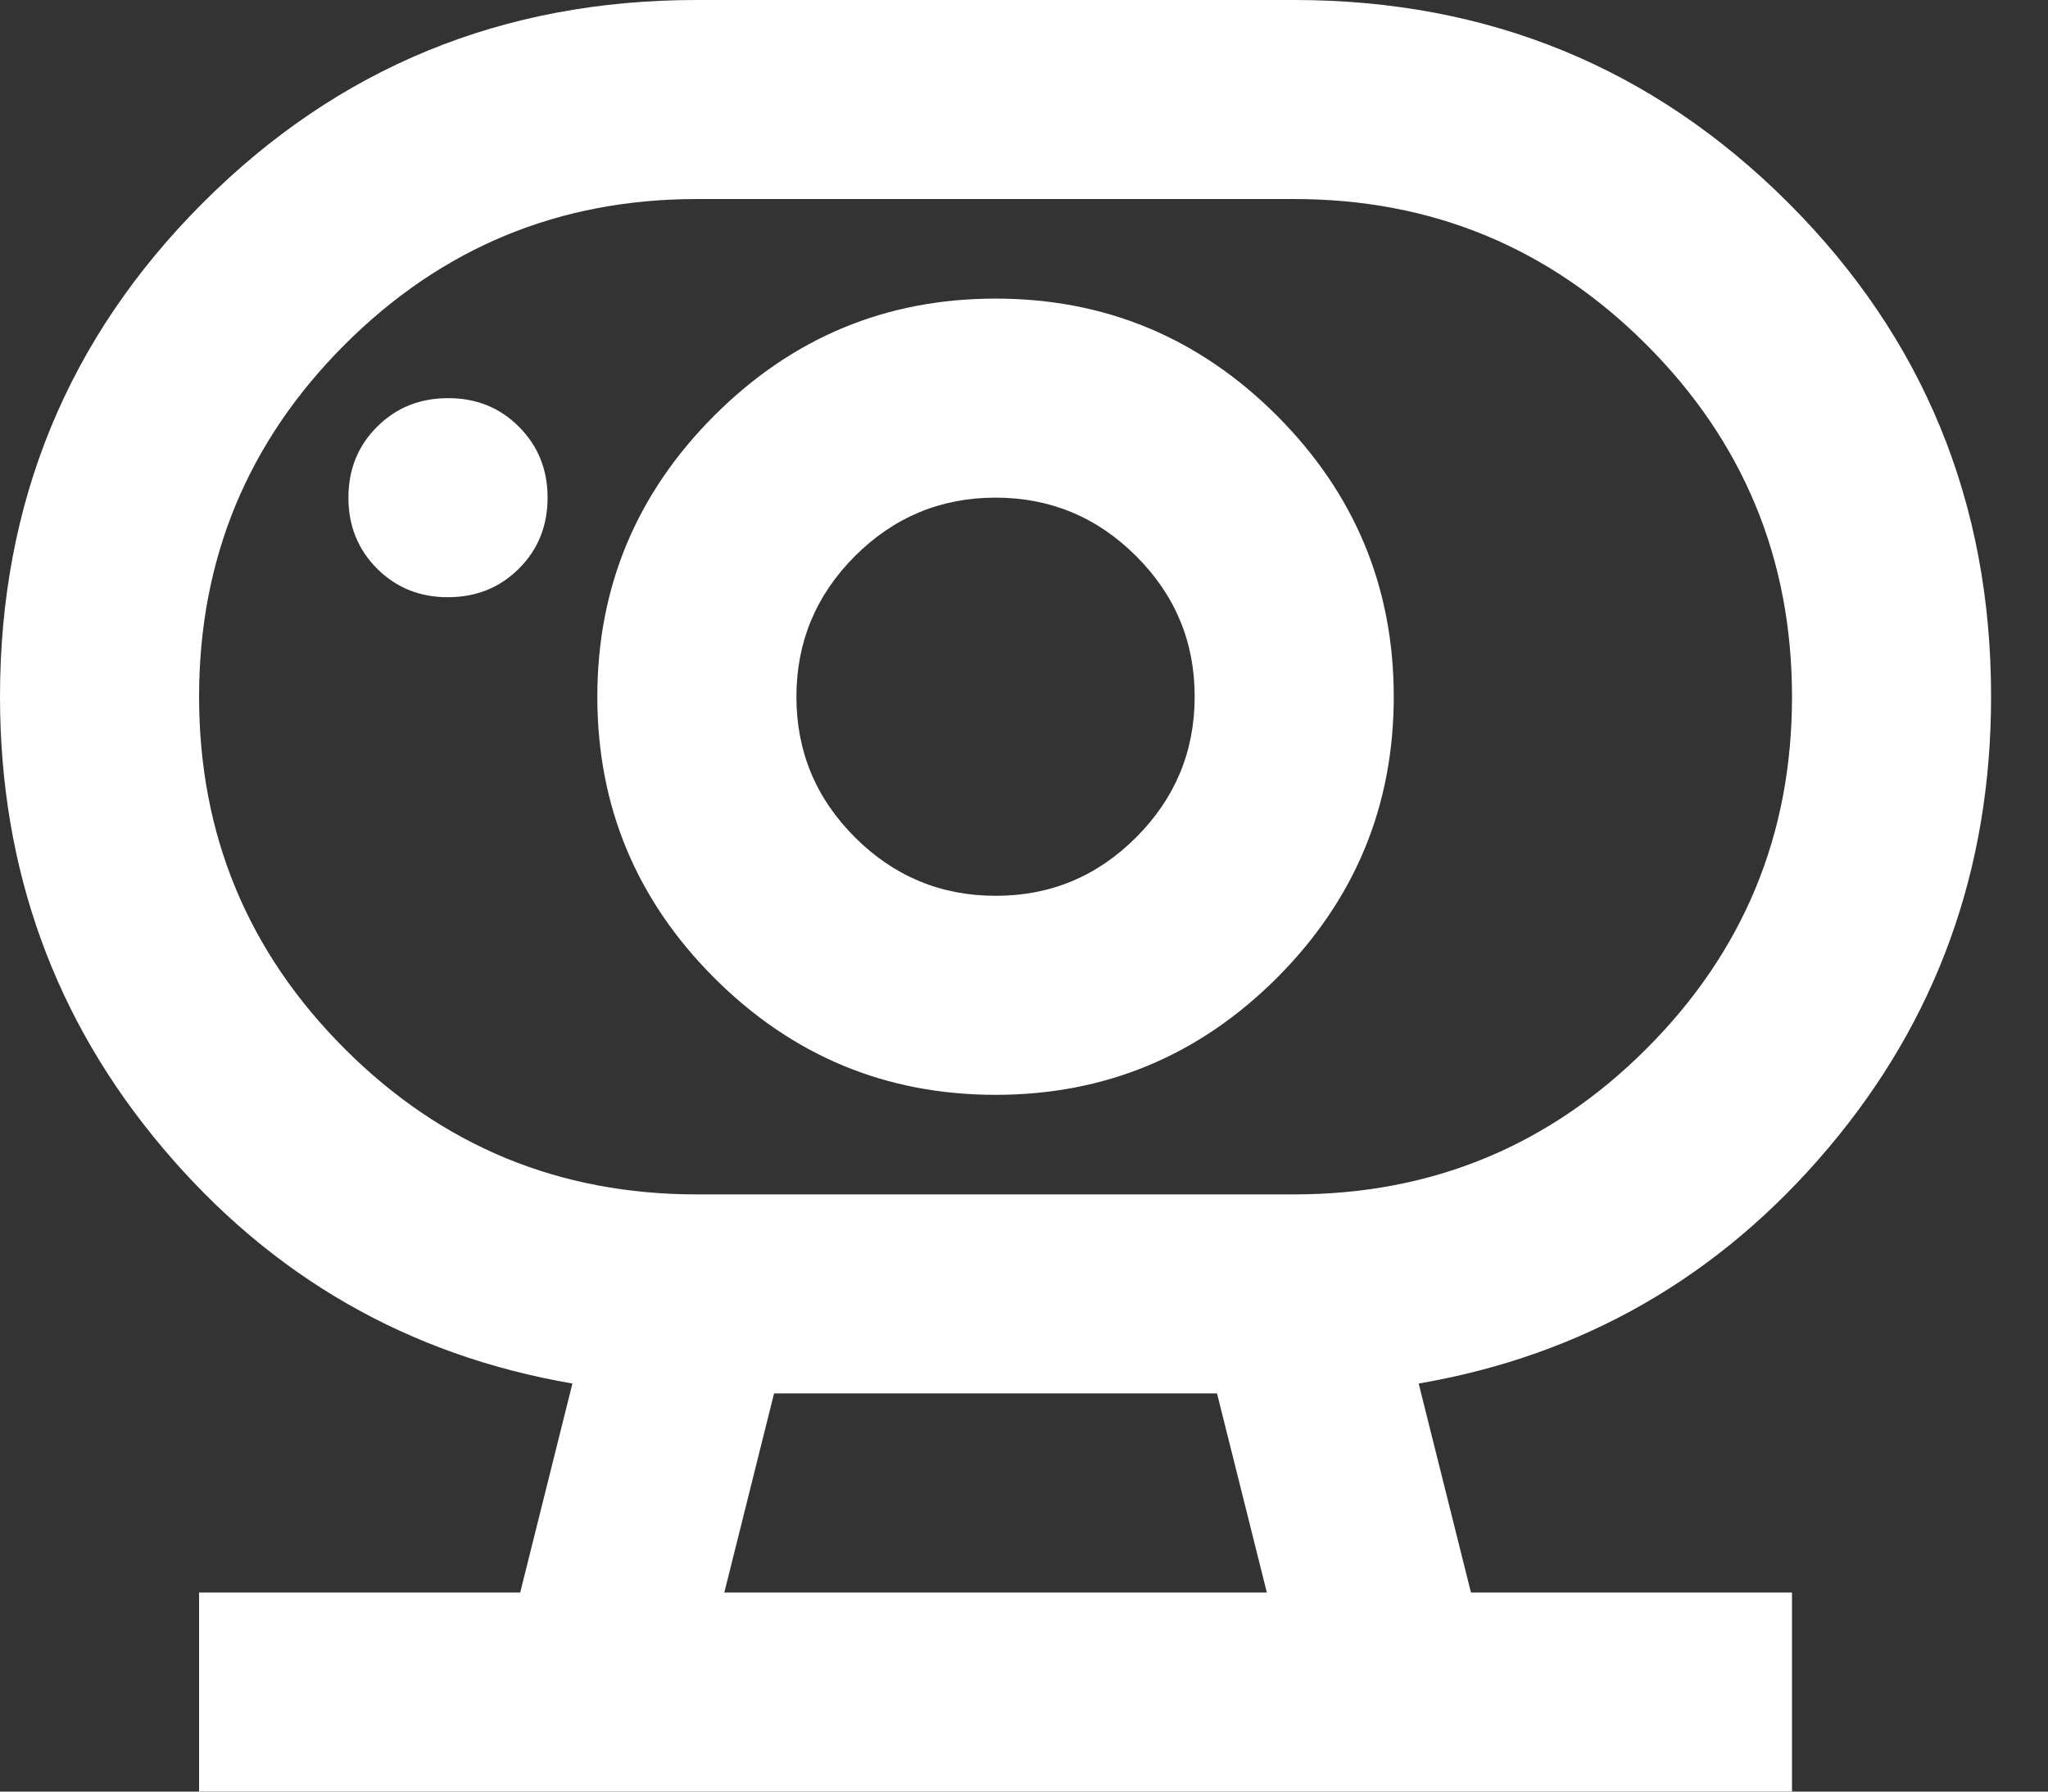 <svg width="24" height="21" viewBox="0 0 24 21" fill="none" xmlns="http://www.w3.org/2000/svg">
<rect x="0" y="0" width="24" height="21" fill="#333333" stroke="none"/>
<path d="M8.488 18.667H14.846L14.262 16.333H9.071L8.488 18.667ZM8.167 14H15.167C16.781 14 18.156 13.431 19.294 12.293C20.432 11.155 21.001 9.78 21 8.167C21 6.553 20.431 5.177 19.293 4.039C18.155 2.901 16.78 2.333 15.167 2.333H8.167C6.553 2.333 5.177 2.902 4.039 4.04C2.901 5.178 2.333 6.554 2.333 8.167C2.333 9.781 2.902 11.156 4.04 12.294C5.178 13.432 6.554 14.001 8.167 14ZM11.667 10.5C11.025 10.5 10.476 10.271 10.018 9.814C9.561 9.357 9.333 8.808 9.333 8.167C9.333 7.525 9.562 6.976 10.019 6.518C10.477 6.061 11.026 5.833 11.667 5.833C12.308 5.833 12.858 6.062 13.315 6.519C13.773 6.977 14.001 7.526 14 8.167C14 8.808 13.771 9.358 13.314 9.815C12.857 10.273 12.308 10.501 11.667 10.5ZM5.25 7C5.581 7 5.858 6.888 6.082 6.664C6.306 6.44 6.417 6.163 6.417 5.833C6.417 5.503 6.305 5.226 6.081 5.002C5.857 4.777 5.58 4.666 5.25 4.667C4.919 4.667 4.642 4.779 4.418 5.003C4.194 5.227 4.083 5.504 4.083 5.833C4.083 6.164 4.195 6.441 4.419 6.665C4.643 6.889 4.92 7.001 5.25 7ZM2.333 21V18.667H6.096L6.708 16.217C4.783 15.886 3.184 14.967 1.911 13.46C0.638 11.953 0.001 10.188 0 8.167C0 5.892 0.793 3.962 2.378 2.377C3.963 0.791 5.892 -0.001 8.167 5.72176e-07H15.167C17.442 5.72176e-07 19.372 0.793 20.957 2.378C22.542 3.963 23.334 5.892 23.333 8.167C23.333 10.189 22.696 11.954 21.422 13.461C20.148 14.968 18.549 15.887 16.625 16.217L17.238 18.667H21V21H2.333ZM11.667 12.833C12.95 12.833 14.049 12.376 14.963 11.463C15.876 10.549 16.333 9.45 16.333 8.167C16.333 6.883 15.876 5.785 14.963 4.871C14.049 3.957 12.95 3.5 11.667 3.5C10.383 3.5 9.285 3.957 8.371 4.871C7.457 5.785 7 6.883 7 8.167C7 9.45 7.457 10.549 8.371 11.463C9.285 12.376 10.383 12.833 11.667 12.833Z" fill="white"/>
</svg>
